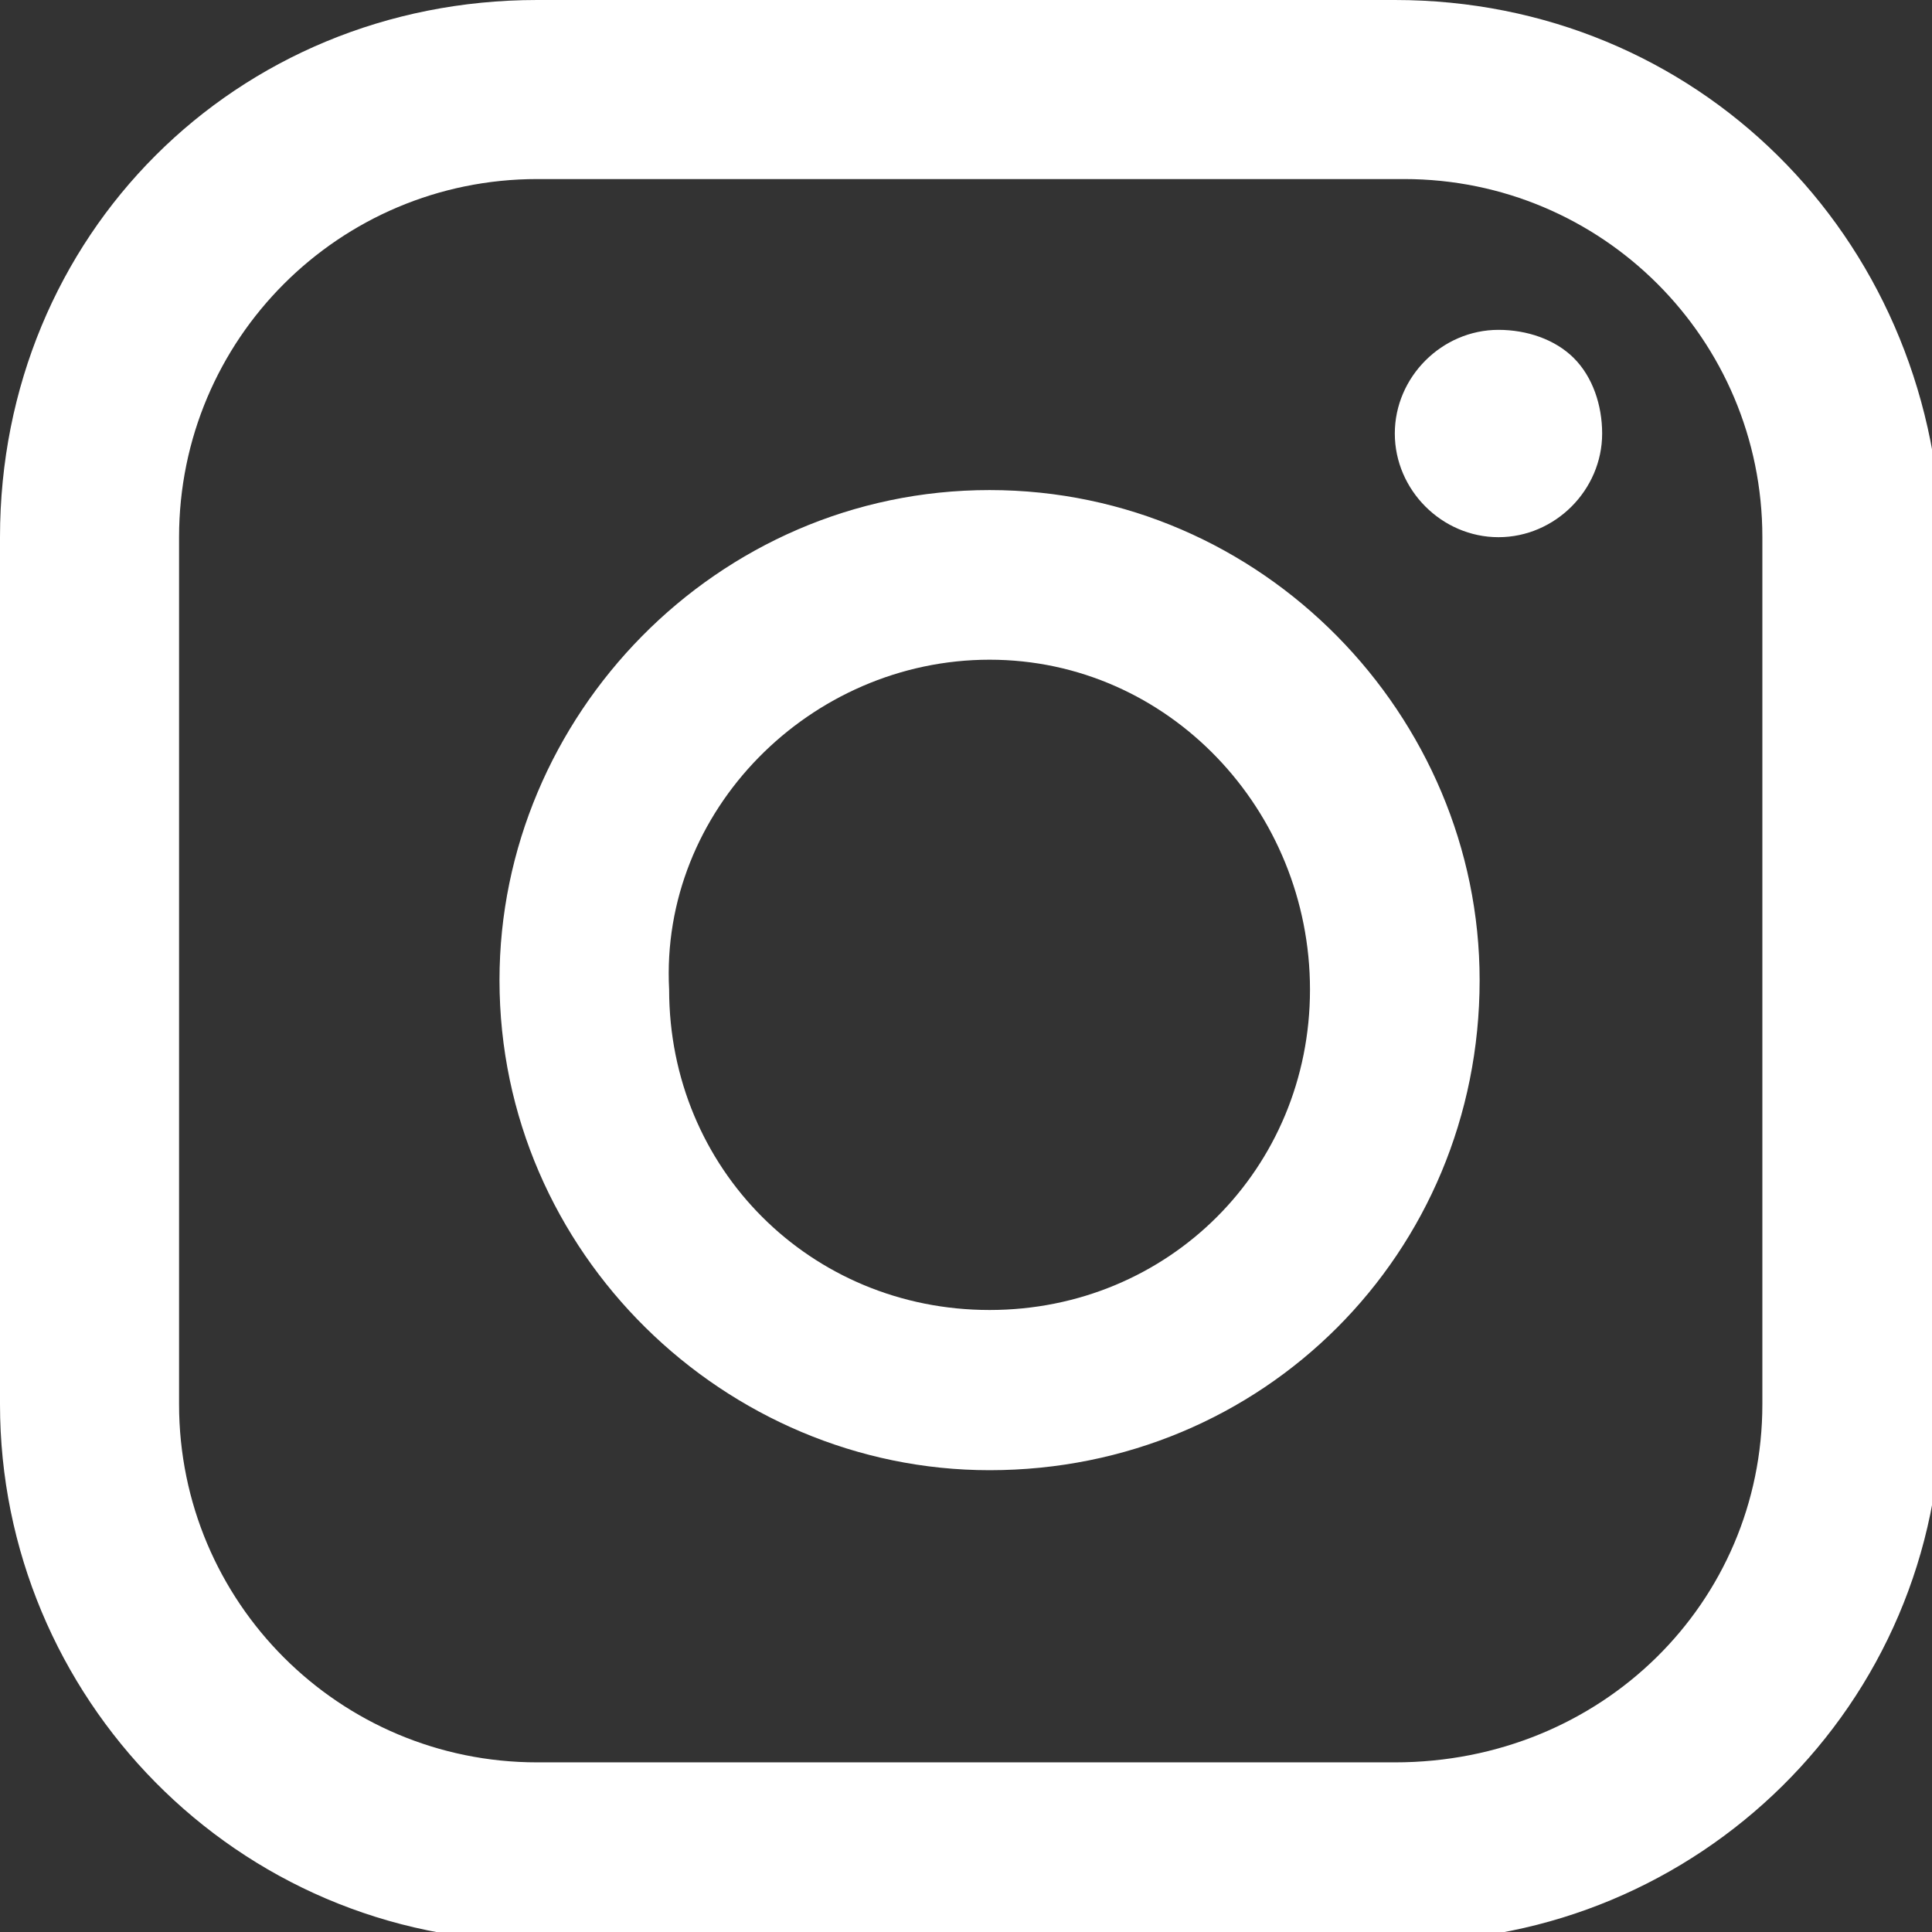 <?xml version="1.0" encoding="UTF-8"?> <!-- Generator: Adobe Illustrator 23.0.1, SVG Export Plug-In . SVG Version: 6.00 Build 0) --> <svg xmlns="http://www.w3.org/2000/svg" xmlns:xlink="http://www.w3.org/1999/xlink" version="1.1" id="Layer_1" x="0px" y="0px" viewBox="0 0 20.5 20.5" style="enable-background:new 0 0 20.5 20.5;" xml:space="preserve"><rect x="0" y="0" width="20.5" height="20.5" fill="#333333" stroke="none"/> <style type="text/css"> .st0{fill:#FFFFFF;} </style> <path class="st0" d="M14.8,0H5.7C2.5,0,0,2.5,0,5.7v9.2c0,3.1,2.5,5.7,5.7,5.7h9.2c3.1,0,5.7-2.5,5.7-5.7V5.7C20.5,2.5,18,0,14.8,0z M14.8,18.7H5.7c-2.1,0-3.8-1.7-3.8-3.8V5.7c0-2.1,1.7-3.8,3.8-3.8h9.2c2.1,0,3.8,1.7,3.8,3.8v9.2l0,0C18.7,17,17,18.7,14.8,18.7z M10.5,5.2c-2.9,0-5.2,2.4-5.2,5.2c0,2.9,2.4,5.2,5.2,5.2c2.9,0,5.2-2.3,5.2-5.2C15.7,7.6,13.4,5.2,10.5,5.2z M13.9,10.5 c0,1.9-1.5,3.4-3.4,3.4s-3.4-1.5-3.4-3.4C7,8.6,8.6,7,10.5,7S13.9,8.6,13.9,10.5L13.9,10.5z M16.7,3.8C16.9,4,17,4.3,17,4.6 c0,0.6-0.5,1.1-1.1,1.1s-1.1-0.5-1.1-1.1s0.5-1.1,1.1-1.1C16.2,3.5,16.5,3.6,16.7,3.8z"></path> </svg> 